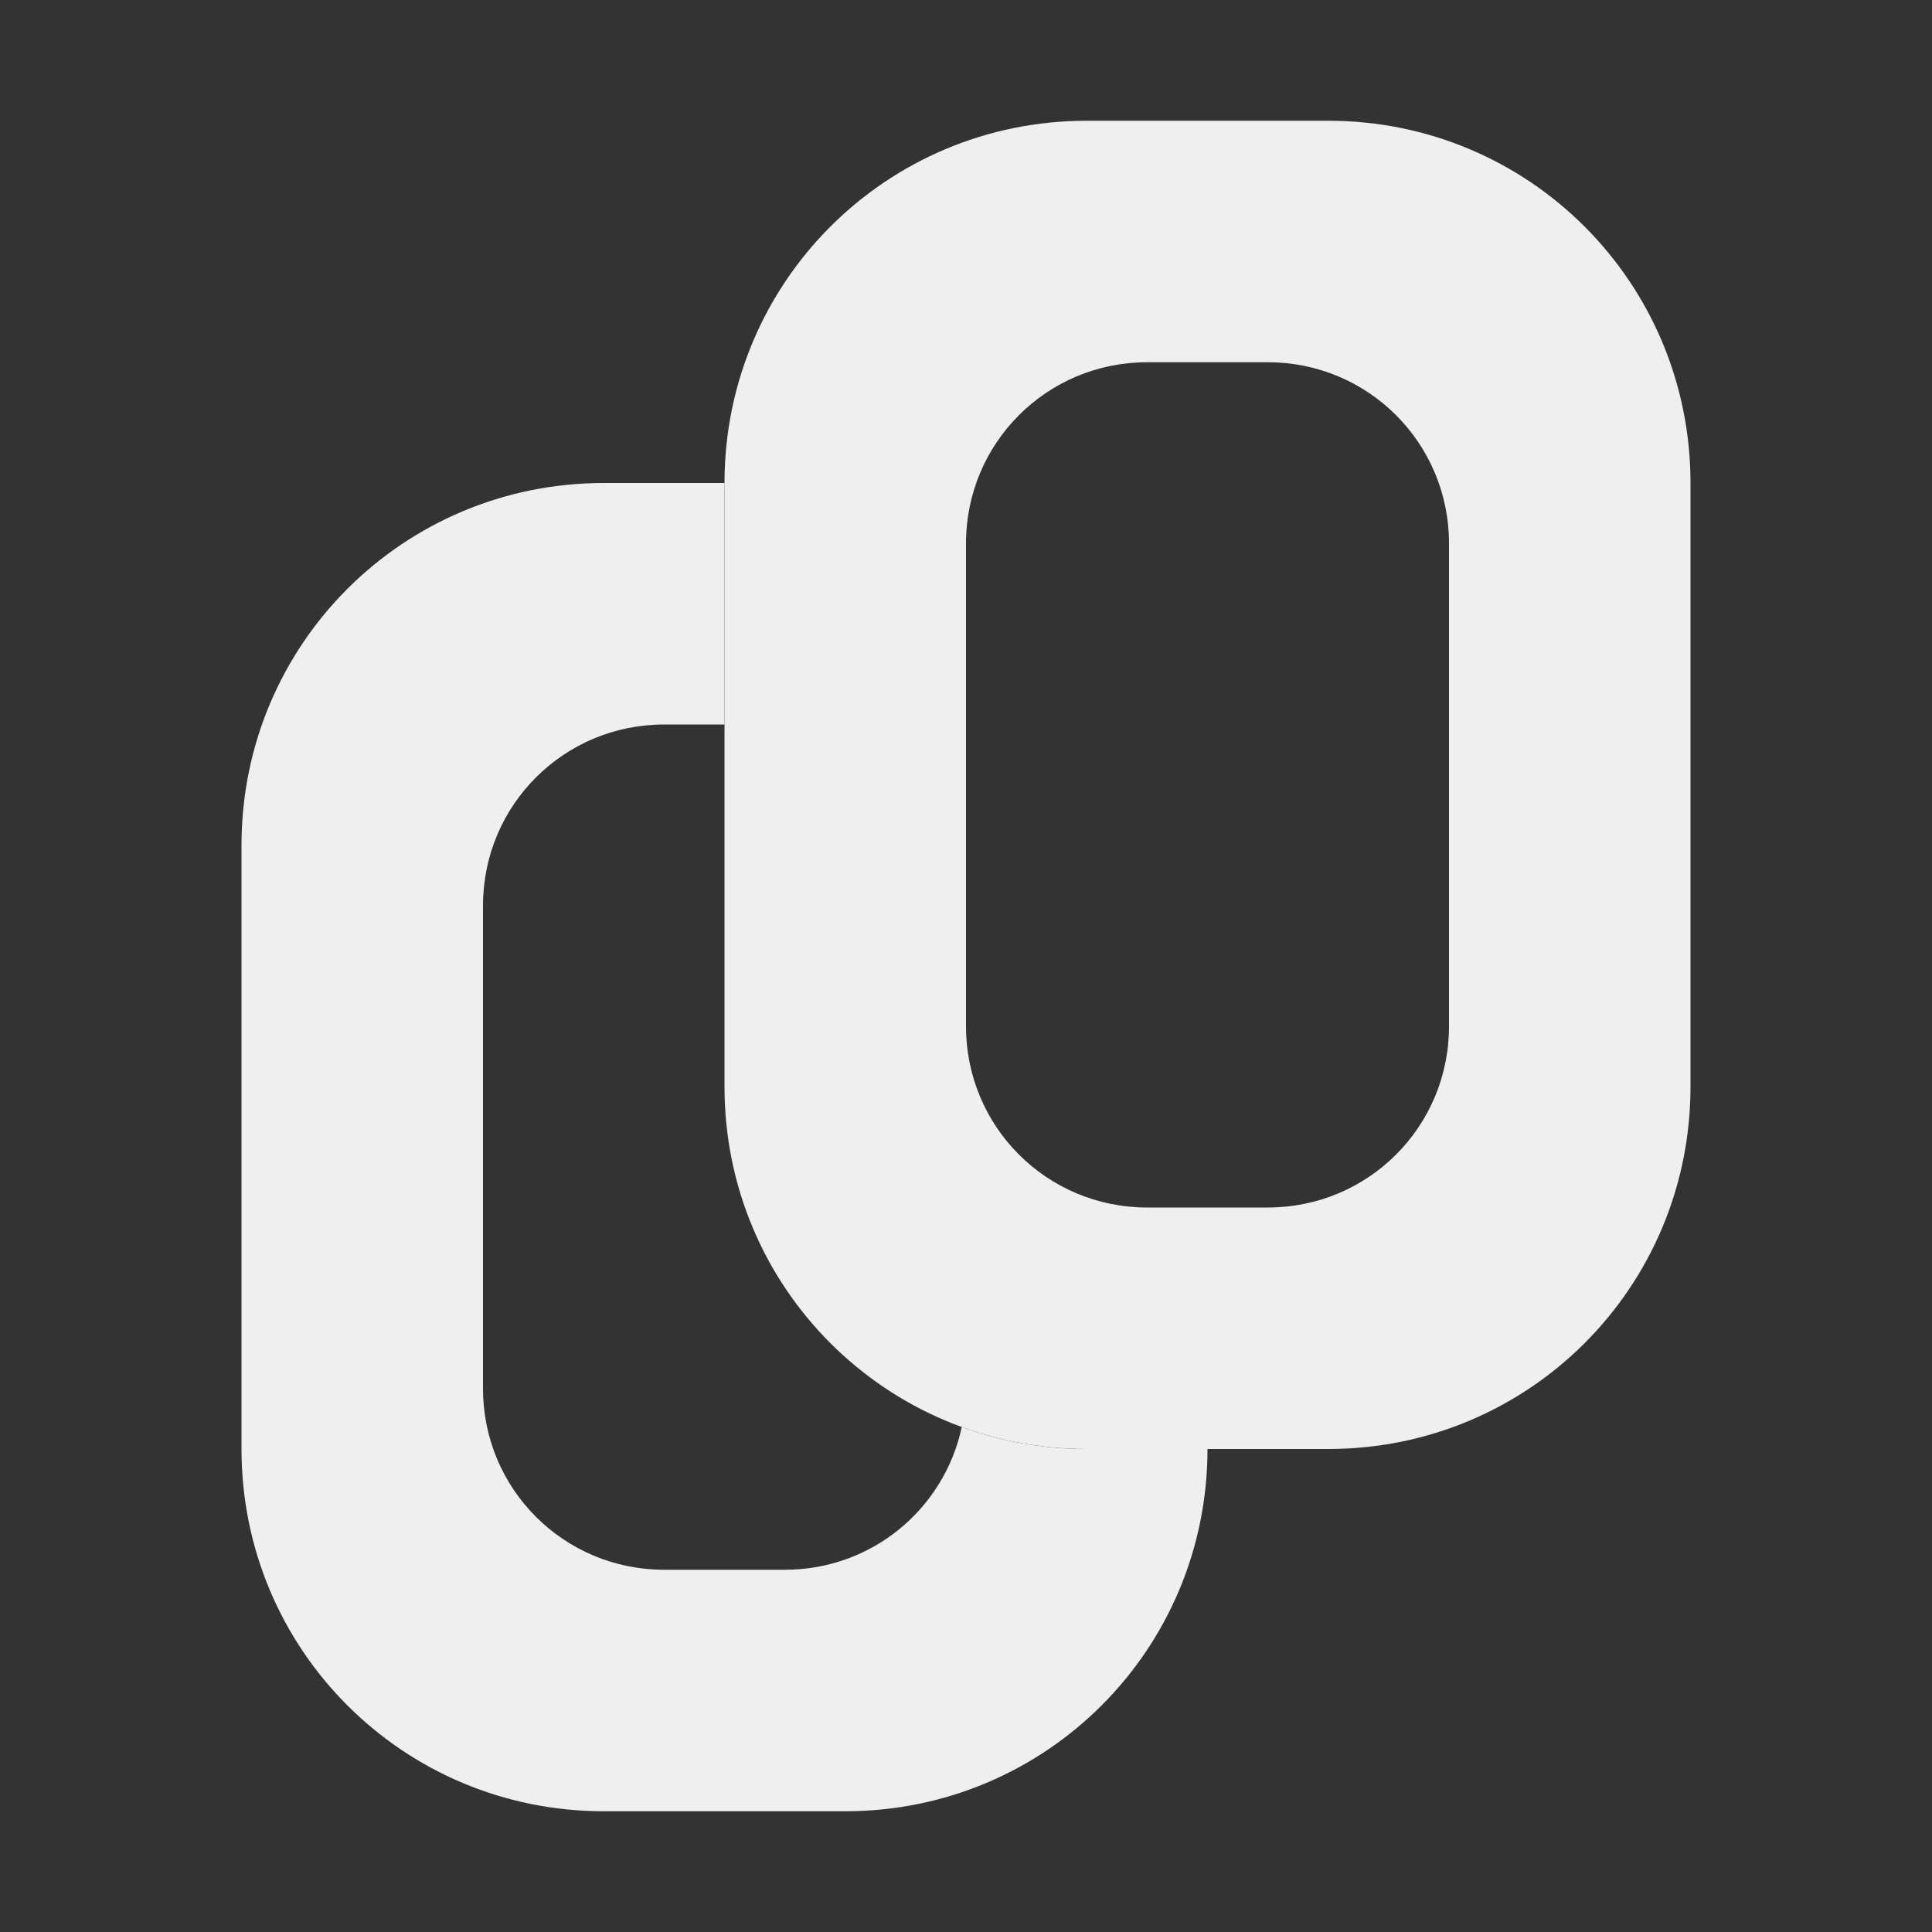 <svg viewBox="0 0 16 16" xmlns="http://www.w3.org/2000/svg"><rect x="0" y="0" width="16" height="16" fill="#333333" stroke="none"/><g fill="#efefef"><path d="m5 4c-1.662 0-3 1.338-3 3v5c0 1.662 1.338 3 3 3h2c1.662 0 3-1.338 3-3h-1c-.364 0-.713-.064-1.035-.182-.145.677-.743 1.182-1.465 1.182h-1c-.831 0-1.5-.669-1.5-1.5v-4c0-.831.669-1.5 1.5-1.5h.5v-2z"/><path d="m9 1c-1.662 0-3 1.338-3 3v5c0 1.662 1.338 3 3 3h2c1.662 0 3-1.338 3-3v-5c0-1.662-1.338-3-3-3zm.5 2h1c.831 0 1.5.669 1.5 1.5v4c0 .831-.669 1.5-1.5 1.5h-1c-.831 0-1.5-.669-1.5-1.5v-4c0-.831.669-1.5 1.5-1.5z"/></g></svg>